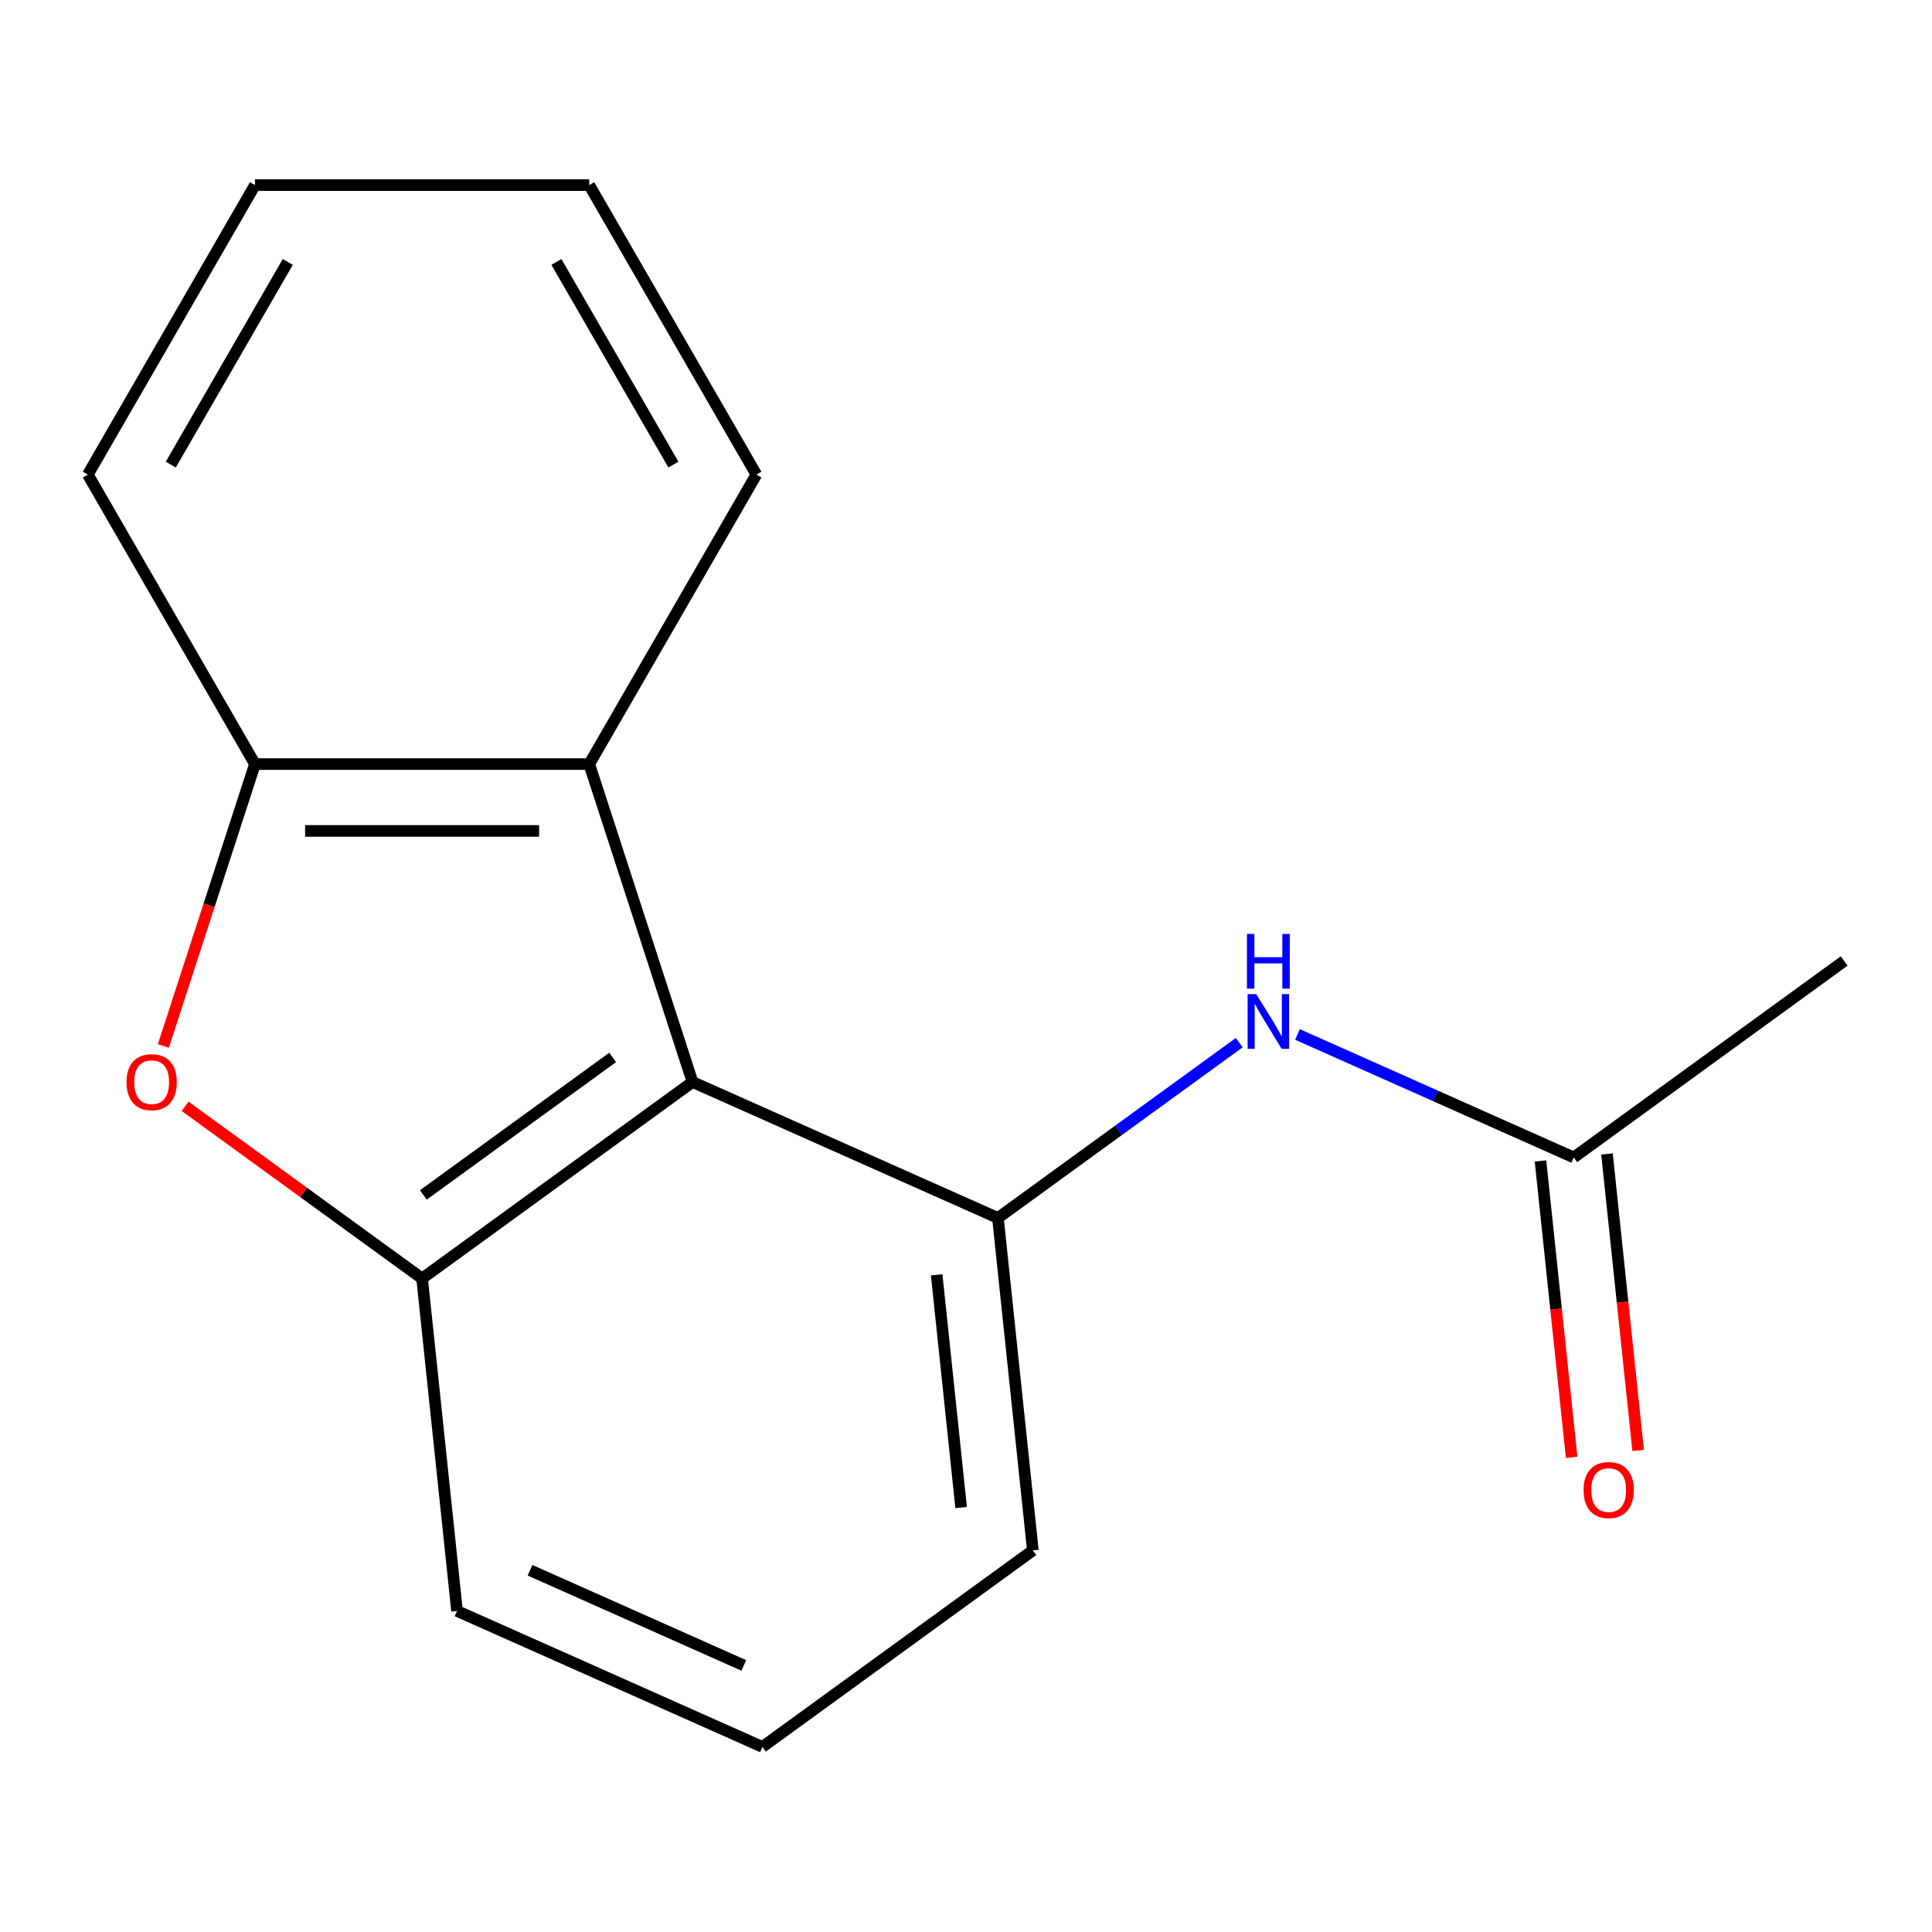 <?xml version='1.0' encoding='iso-8859-1'?>
<svg version='1.1' baseProfile='full'
              xmlns='http://www.w3.org/2000/svg'
                      xmlns:rdkit='http://www.rdkit.org/xml'
                      xmlns:xlink='http://www.w3.org/1999/xlink'
                  xml:space='preserve'
width='1000px' height='1000px' viewBox='0 0 1000 1000'>
<!-- END OF HEADER -->
<rect style='opacity:1.0;fill:#FFFFFF;stroke:none' width='1000' height='1000' x='0' y='0'> </rect>
<path class='bond-0' d='M 358.457,560.045 L 218.478,661.745' style='fill:none;fill-rule:evenodd;stroke:#000000;stroke-width:6px;stroke-linecap:butt;stroke-linejoin:miter;stroke-opacity:1' />
<path class='bond-0' d='M 317.12,547.304 L 219.135,618.495' style='fill:none;fill-rule:evenodd;stroke:#000000;stroke-width:6px;stroke-linecap:butt;stroke-linejoin:miter;stroke-opacity:1' />
<path class='bond-2' d='M 358.457,560.045 L 516.522,630.42' style='fill:none;fill-rule:evenodd;stroke:#000000;stroke-width:6px;stroke-linecap:butt;stroke-linejoin:miter;stroke-opacity:1' />
<path class='bond-3' d='M 358.457,560.045 L 304.99,395.489' style='fill:none;fill-rule:evenodd;stroke:#000000;stroke-width:6px;stroke-linecap:butt;stroke-linejoin:miter;stroke-opacity:1' />
<path class='bond-1' d='M 218.478,661.745 L 157.151,617.189' style='fill:none;fill-rule:evenodd;stroke:#000000;stroke-width:6px;stroke-linecap:butt;stroke-linejoin:miter;stroke-opacity:1' />
<path class='bond-1' d='M 157.151,617.189 L 95.825,572.632' style='fill:none;fill-rule:evenodd;stroke:#FF0000;stroke-width:6px;stroke-linecap:butt;stroke-linejoin:miter;stroke-opacity:1' />
<path class='bond-8' d='M 218.478,661.745 L 236.564,833.821' style='fill:none;fill-rule:evenodd;stroke:#000000;stroke-width:6px;stroke-linecap:butt;stroke-linejoin:miter;stroke-opacity:1' />
<path class='bond-16' d='M 84.557,541.399 L 108.262,468.444' style='fill:none;fill-rule:evenodd;stroke:#FF0000;stroke-width:6px;stroke-linecap:butt;stroke-linejoin:miter;stroke-opacity:1' />
<path class='bond-16' d='M 108.262,468.444 L 131.966,395.489' style='fill:none;fill-rule:evenodd;stroke:#000000;stroke-width:6px;stroke-linecap:butt;stroke-linejoin:miter;stroke-opacity:1' />
<path class='bond-5' d='M 516.522,630.42 L 578.979,585.042' style='fill:none;fill-rule:evenodd;stroke:#000000;stroke-width:6px;stroke-linecap:butt;stroke-linejoin:miter;stroke-opacity:1' />
<path class='bond-5' d='M 578.979,585.042 L 641.436,539.665' style='fill:none;fill-rule:evenodd;stroke:#0000FF;stroke-width:6px;stroke-linecap:butt;stroke-linejoin:miter;stroke-opacity:1' />
<path class='bond-9' d='M 516.522,630.42 L 534.608,802.496' style='fill:none;fill-rule:evenodd;stroke:#000000;stroke-width:6px;stroke-linecap:butt;stroke-linejoin:miter;stroke-opacity:1' />
<path class='bond-9' d='M 484.82,659.848 L 497.48,780.301' style='fill:none;fill-rule:evenodd;stroke:#000000;stroke-width:6px;stroke-linecap:butt;stroke-linejoin:miter;stroke-opacity:1' />
<path class='bond-4' d='M 304.99,395.489 L 131.966,395.489' style='fill:none;fill-rule:evenodd;stroke:#000000;stroke-width:6px;stroke-linecap:butt;stroke-linejoin:miter;stroke-opacity:1' />
<path class='bond-4' d='M 279.036,430.094 L 157.92,430.094' style='fill:none;fill-rule:evenodd;stroke:#000000;stroke-width:6px;stroke-linecap:butt;stroke-linejoin:miter;stroke-opacity:1' />
<path class='bond-10' d='M 304.99,395.489 L 391.502,245.647' style='fill:none;fill-rule:evenodd;stroke:#000000;stroke-width:6px;stroke-linecap:butt;stroke-linejoin:miter;stroke-opacity:1' />
<path class='bond-11' d='M 131.966,395.489 L 45.455,245.647' style='fill:none;fill-rule:evenodd;stroke:#000000;stroke-width:6px;stroke-linecap:butt;stroke-linejoin:miter;stroke-opacity:1' />
<path class='bond-6' d='M 671.567,535.427 L 743.067,567.26' style='fill:none;fill-rule:evenodd;stroke:#0000FF;stroke-width:6px;stroke-linecap:butt;stroke-linejoin:miter;stroke-opacity:1' />
<path class='bond-6' d='M 743.067,567.26 L 814.566,599.094' style='fill:none;fill-rule:evenodd;stroke:#000000;stroke-width:6px;stroke-linecap:butt;stroke-linejoin:miter;stroke-opacity:1' />
<path class='bond-7' d='M 797.359,600.903 L 805.422,677.618' style='fill:none;fill-rule:evenodd;stroke:#000000;stroke-width:6px;stroke-linecap:butt;stroke-linejoin:miter;stroke-opacity:1' />
<path class='bond-7' d='M 805.422,677.618 L 813.485,754.333' style='fill:none;fill-rule:evenodd;stroke:#FF0000;stroke-width:6px;stroke-linecap:butt;stroke-linejoin:miter;stroke-opacity:1' />
<path class='bond-7' d='M 831.774,597.285 L 839.837,674.001' style='fill:none;fill-rule:evenodd;stroke:#000000;stroke-width:6px;stroke-linecap:butt;stroke-linejoin:miter;stroke-opacity:1' />
<path class='bond-7' d='M 839.837,674.001 L 847.9,750.716' style='fill:none;fill-rule:evenodd;stroke:#FF0000;stroke-width:6px;stroke-linecap:butt;stroke-linejoin:miter;stroke-opacity:1' />
<path class='bond-13' d='M 814.566,599.094 L 954.545,497.393' style='fill:none;fill-rule:evenodd;stroke:#000000;stroke-width:6px;stroke-linecap:butt;stroke-linejoin:miter;stroke-opacity:1' />
<path class='bond-17' d='M 236.564,833.821 L 394.629,904.196' style='fill:none;fill-rule:evenodd;stroke:#000000;stroke-width:6px;stroke-linecap:butt;stroke-linejoin:miter;stroke-opacity:1' />
<path class='bond-17' d='M 274.349,812.765 L 384.994,862.027' style='fill:none;fill-rule:evenodd;stroke:#000000;stroke-width:6px;stroke-linecap:butt;stroke-linejoin:miter;stroke-opacity:1' />
<path class='bond-12' d='M 534.608,802.496 L 394.629,904.196' style='fill:none;fill-rule:evenodd;stroke:#000000;stroke-width:6px;stroke-linecap:butt;stroke-linejoin:miter;stroke-opacity:1' />
<path class='bond-14' d='M 391.502,245.647 L 304.99,95.804' style='fill:none;fill-rule:evenodd;stroke:#000000;stroke-width:6px;stroke-linecap:butt;stroke-linejoin:miter;stroke-opacity:1' />
<path class='bond-14' d='M 348.557,240.472 L 287.998,135.582' style='fill:none;fill-rule:evenodd;stroke:#000000;stroke-width:6px;stroke-linecap:butt;stroke-linejoin:miter;stroke-opacity:1' />
<path class='bond-18' d='M 45.455,245.647 L 131.966,95.804' style='fill:none;fill-rule:evenodd;stroke:#000000;stroke-width:6px;stroke-linecap:butt;stroke-linejoin:miter;stroke-opacity:1' />
<path class='bond-18' d='M 88.4,240.472 L 148.958,135.582' style='fill:none;fill-rule:evenodd;stroke:#000000;stroke-width:6px;stroke-linecap:butt;stroke-linejoin:miter;stroke-opacity:1' />
<path class='bond-15' d='M 304.99,95.804 L 131.966,95.804' style='fill:none;fill-rule:evenodd;stroke:#000000;stroke-width:6px;stroke-linecap:butt;stroke-linejoin:miter;stroke-opacity:1' />
<path  class='atom-2' d='M 65.499 560.125
Q 65.499 553.325, 68.859 549.525
Q 72.219 545.725, 78.499 545.725
Q 84.779 545.725, 88.139 549.525
Q 91.499 553.325, 91.499 560.125
Q 91.499 567.005, 88.099 570.925
Q 84.699 574.805, 78.499 574.805
Q 72.259 574.805, 68.859 570.925
Q 65.499 567.045, 65.499 560.125
M 78.499 571.605
Q 82.819 571.605, 85.139 568.725
Q 87.499 565.805, 87.499 560.125
Q 87.499 554.565, 85.139 551.765
Q 82.819 548.925, 78.499 548.925
Q 74.179 548.925, 71.819 551.725
Q 69.499 554.525, 69.499 560.125
Q 69.499 565.845, 71.819 568.725
Q 74.179 571.605, 78.499 571.605
' fill='#FF0000'/>
<path  class='atom-6' d='M 650.241 514.559
L 659.521 529.559
Q 660.441 531.039, 661.921 533.719
Q 663.401 536.399, 663.481 536.559
L 663.481 514.559
L 667.241 514.559
L 667.241 542.879
L 663.361 542.879
L 653.401 526.479
Q 652.241 524.559, 651.001 522.359
Q 649.801 520.159, 649.441 519.479
L 649.441 542.879
L 645.761 542.879
L 645.761 514.559
L 650.241 514.559
' fill='#0000FF'/>
<path  class='atom-6' d='M 645.421 483.407
L 649.261 483.407
L 649.261 495.447
L 663.741 495.447
L 663.741 483.407
L 667.581 483.407
L 667.581 511.727
L 663.741 511.727
L 663.741 498.647
L 649.261 498.647
L 649.261 511.727
L 645.421 511.727
L 645.421 483.407
' fill='#0000FF'/>
<path  class='atom-8' d='M 819.652 771.25
Q 819.652 764.45, 823.012 760.65
Q 826.372 756.85, 832.652 756.85
Q 838.932 756.85, 842.292 760.65
Q 845.652 764.45, 845.652 771.25
Q 845.652 778.13, 842.252 782.05
Q 838.852 785.93, 832.652 785.93
Q 826.412 785.93, 823.012 782.05
Q 819.652 778.17, 819.652 771.25
M 832.652 782.73
Q 836.972 782.73, 839.292 779.85
Q 841.652 776.93, 841.652 771.25
Q 841.652 765.69, 839.292 762.89
Q 836.972 760.05, 832.652 760.05
Q 828.332 760.05, 825.972 762.85
Q 823.652 765.65, 823.652 771.25
Q 823.652 776.97, 825.972 779.85
Q 828.332 782.73, 832.652 782.73
' fill='#FF0000'/>
</svg>
